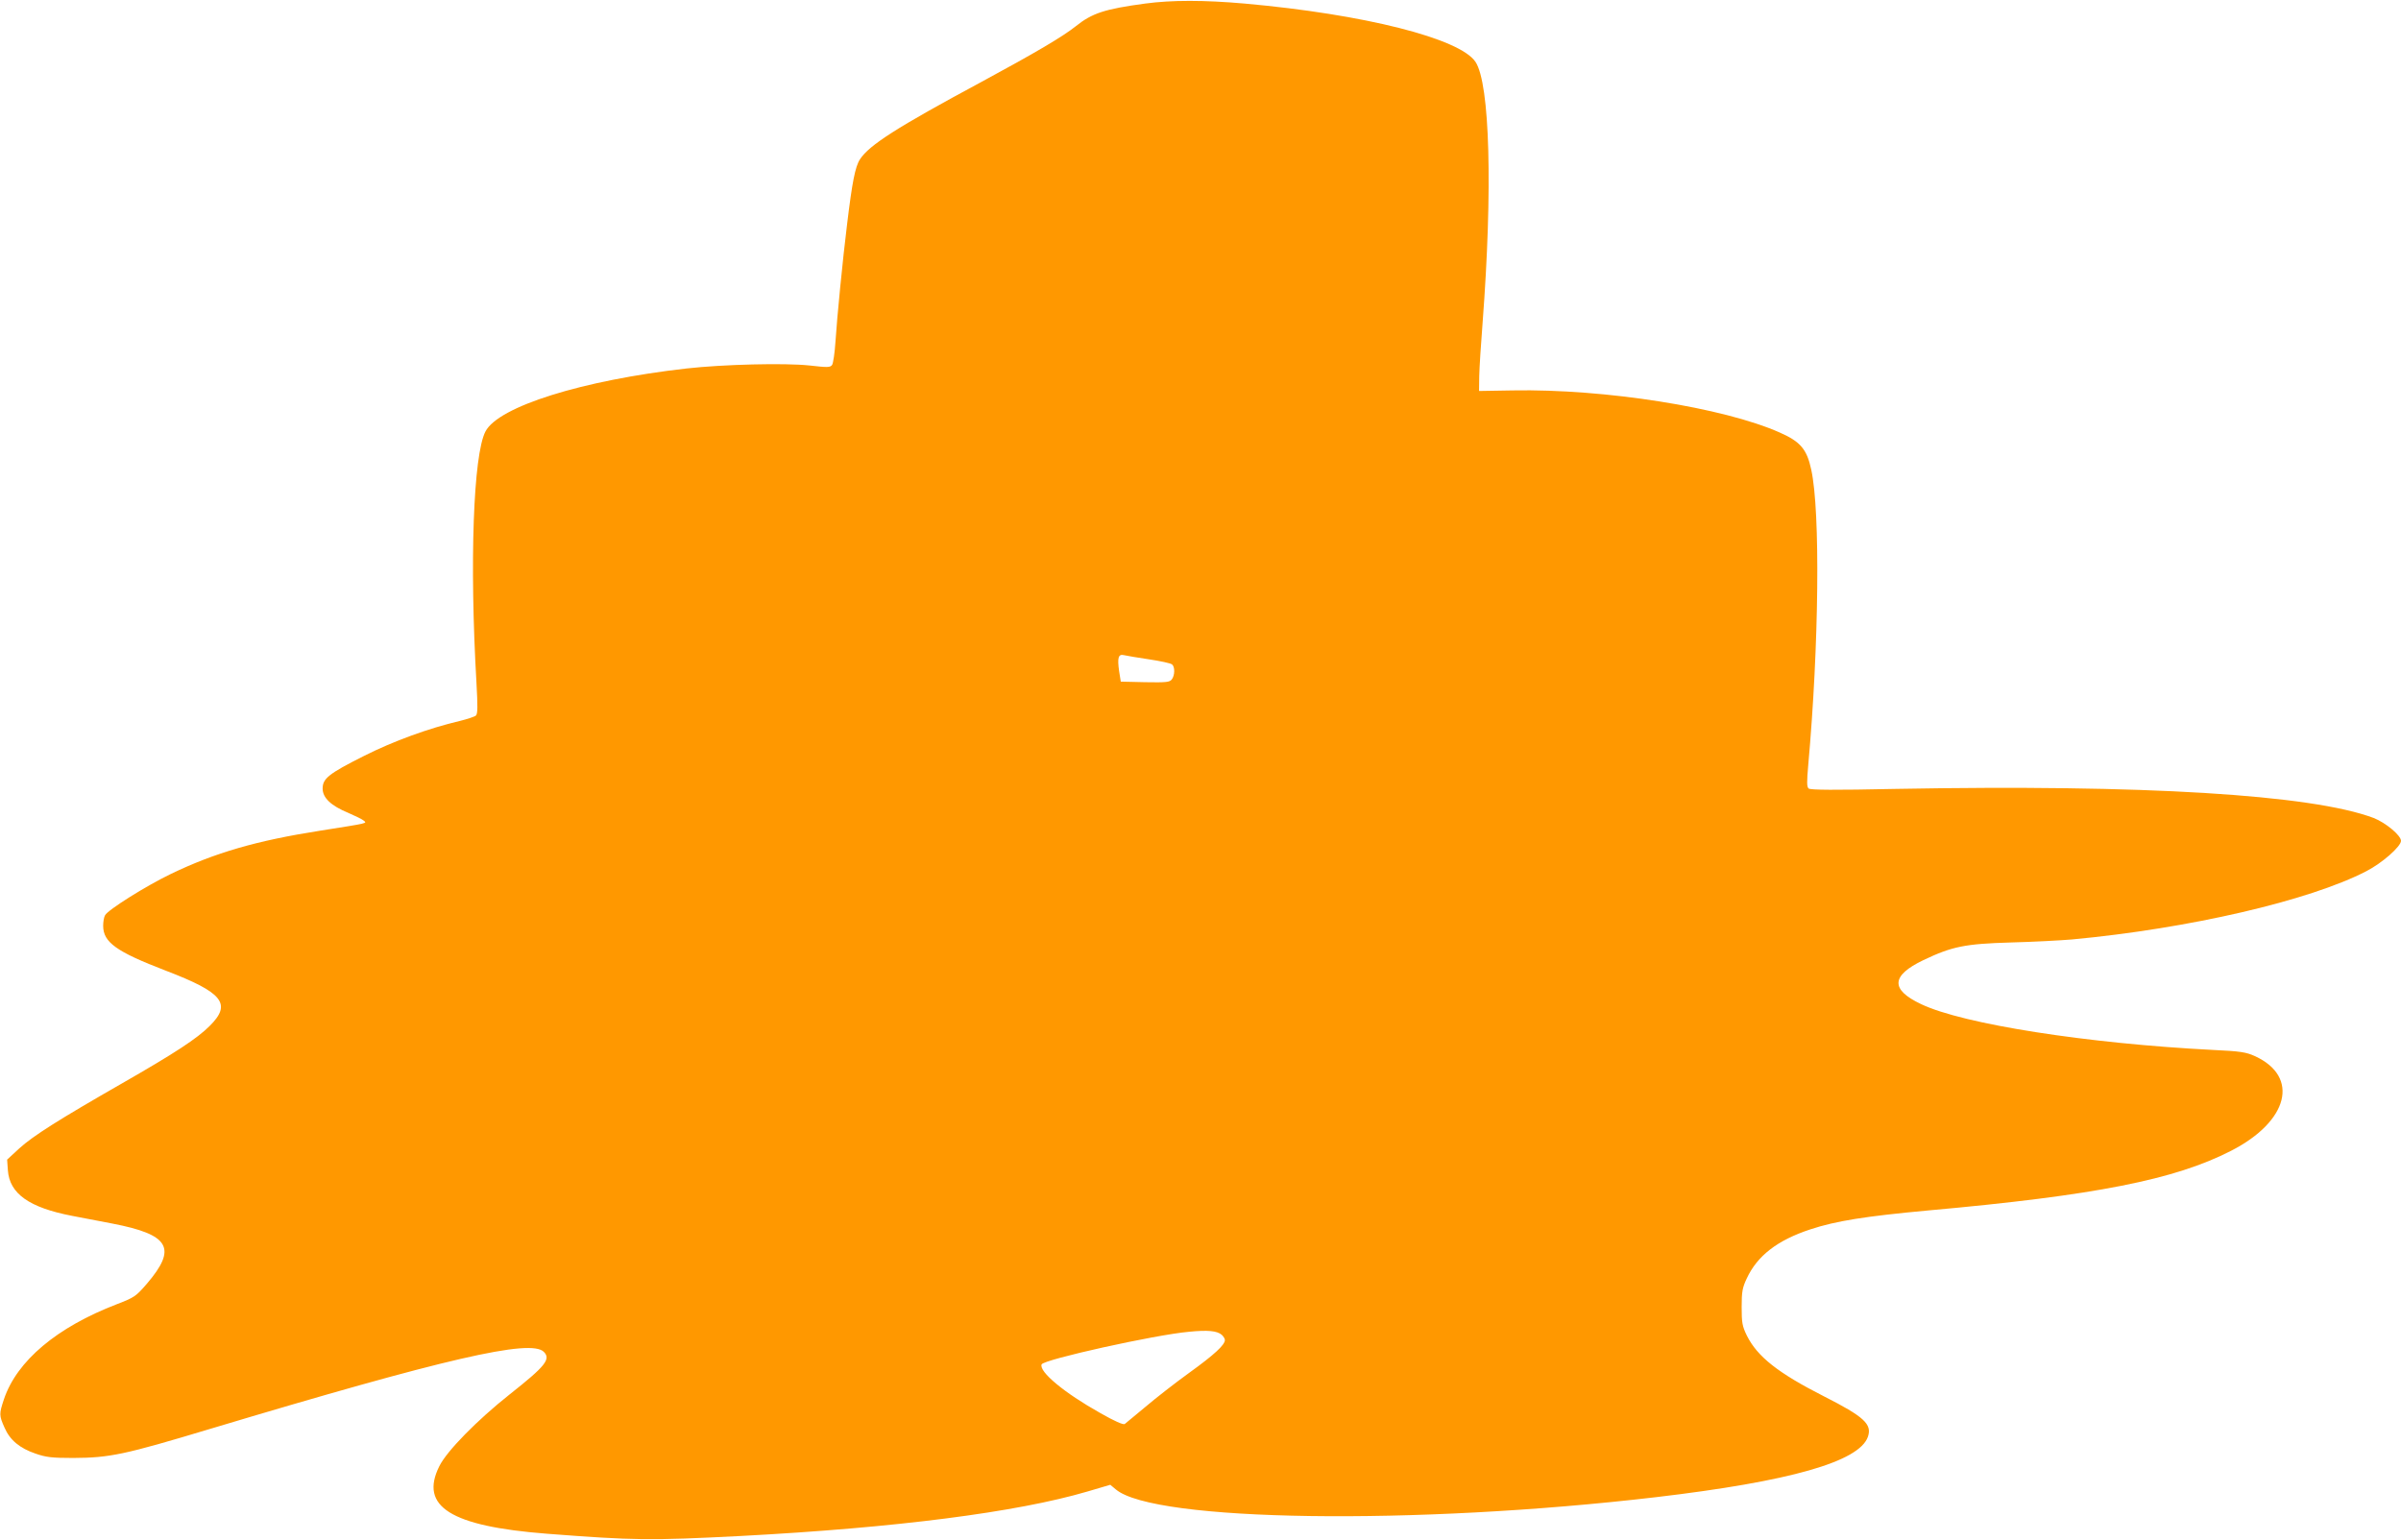 <?xml version="1.0" standalone="no"?>
<!DOCTYPE svg PUBLIC "-//W3C//DTD SVG 20010904//EN"
 "http://www.w3.org/TR/2001/REC-SVG-20010904/DTD/svg10.dtd">
<svg version="1.0" xmlns="http://www.w3.org/2000/svg"
 width="1280pt" height="821pt" viewBox="0 0 1280 821"
 preserveAspectRatio="xMidYMid meet">
<g transform="translate(0,821) scale(0.1,-0.1)"
fill="#ff9800" stroke="none">
<path d="M6105 8191 c-215 -29 -283 -51 -370 -121 -69 -55 -211 -139 -505
-298 -450 -242 -596 -336 -645 -411 -26 -39 -42 -123 -69 -346 -23 -184 -54
-501 -62 -627 -4 -60 -12 -115 -18 -124 -10 -14 -24 -14 -121 -3 -132 14 -458
6 -655 -16 -556 -63 -1003 -203 -1072 -336 -65 -125 -85 -700 -48 -1339 7
-127 7 -167 -3 -176 -7 -6 -46 -19 -87 -29 -162 -38 -353 -107 -511 -187 -187
-94 -219 -120 -219 -173 0 -50 45 -92 137 -130 37 -16 74 -34 82 -41 17 -15
33 -12 -233 -54 -338 -53 -559 -117 -794 -230 -133 -64 -337 -192 -352 -221
-6 -10 -10 -35 -10 -56 0 -88 70 -138 333 -239 306 -117 354 -177 235 -295
-68 -68 -186 -145 -465 -305 -342 -196 -476 -281 -550 -348 l-65 -60 4 -57 c9
-125 114 -199 343 -243 44 -8 140 -27 214 -41 306 -59 347 -131 183 -322 -58
-67 -66 -72 -159 -108 -320 -123 -533 -302 -602 -507 -26 -78 -26 -86 3 -151
29 -67 81 -110 166 -139 55 -19 85 -23 200 -23 195 1 272 17 730 155 1257 377
1709 481 1779 411 39 -39 9 -76 -182 -227 -174 -138 -335 -302 -375 -383 -107
-215 60 -320 573 -360 469 -36 548 -37 1035 -12 828 44 1469 126 1847 237
l122 36 30 -25 c205 -172 1594 -192 2880 -41 713 84 1083 189 1129 322 23 67
-20 107 -235 216 -244 124 -354 211 -410 323 -25 51 -28 69 -28 153 0 82 4
103 27 152 56 121 163 204 339 262 136 45 293 70 629 101 890 80 1314 164
1614 318 307 157 367 395 127 505 -47 21 -75 26 -225 33 -666 34 -1329 137
-1554 244 -165 78 -161 152 12 235 153 73 223 87 466 94 118 3 265 11 325 16
624 58 1267 207 1570 364 84 43 185 132 185 162 0 29 -82 97 -146 122 -333
125 -1228 179 -2544 155 -332 -7 -458 -6 -468 2 -10 9 -10 35 -2 126 57 633
65 1350 16 1574 -23 109 -58 150 -167 198 -301 134 -935 234 -1424 225 l-180
-3 1 80 c1 44 9 172 18 285 54 709 39 1274 -38 1390 -83 125 -593 254 -1231
311 -216 19 -389 19 -530 0z m20 -3497 c61 -9 116 -21 123 -27 16 -12 16 -58
-1 -80 -11 -15 -29 -17 -142 -15 l-130 3 -9 57 c-10 71 -4 92 27 84 12 -3 72
-13 132 -22z m388 -3602 c9 -8 17 -21 17 -28 0 -26 -56 -78 -189 -174 -75 -54
-180 -136 -234 -182 -55 -45 -104 -87 -111 -92 -8 -5 -54 15 -131 59 -191 107
-327 220 -312 259 10 26 605 158 786 174 101 10 149 5 174 -16z"/>
</g>
</svg>
